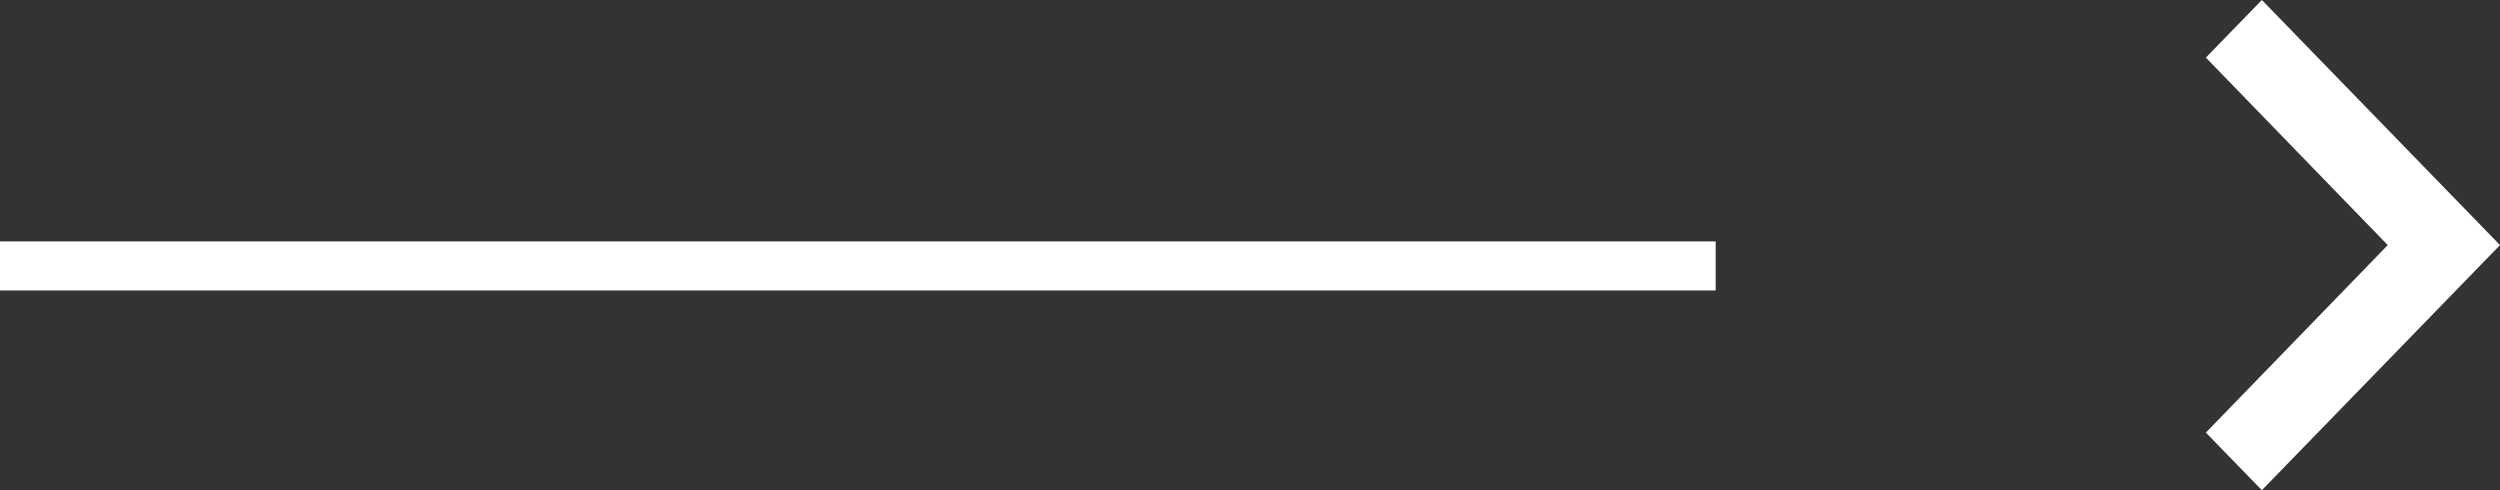 <svg xmlns="http://www.w3.org/2000/svg" width="51" height="10" viewBox="0 0 51 10">
  <rect x="0" y="0" width="51" height="10" fill="#333333" stroke="none"/>
  <g id="contents_arrow" transform="translate(-69 -5.075)">
    <path id="パス_17" data-name="パス 17" d="M9.732,6,8.59,7.175,12.3,11,8.59,14.825,9.732,16l4.858-5Z" transform="translate(105.41 -0.925)" fill="#fff"/>
    <rect id="長方形_8" data-name="長方形 8" width="35" height="1" transform="translate(69 10)" fill="#fff"/>
  </g>
</svg>
